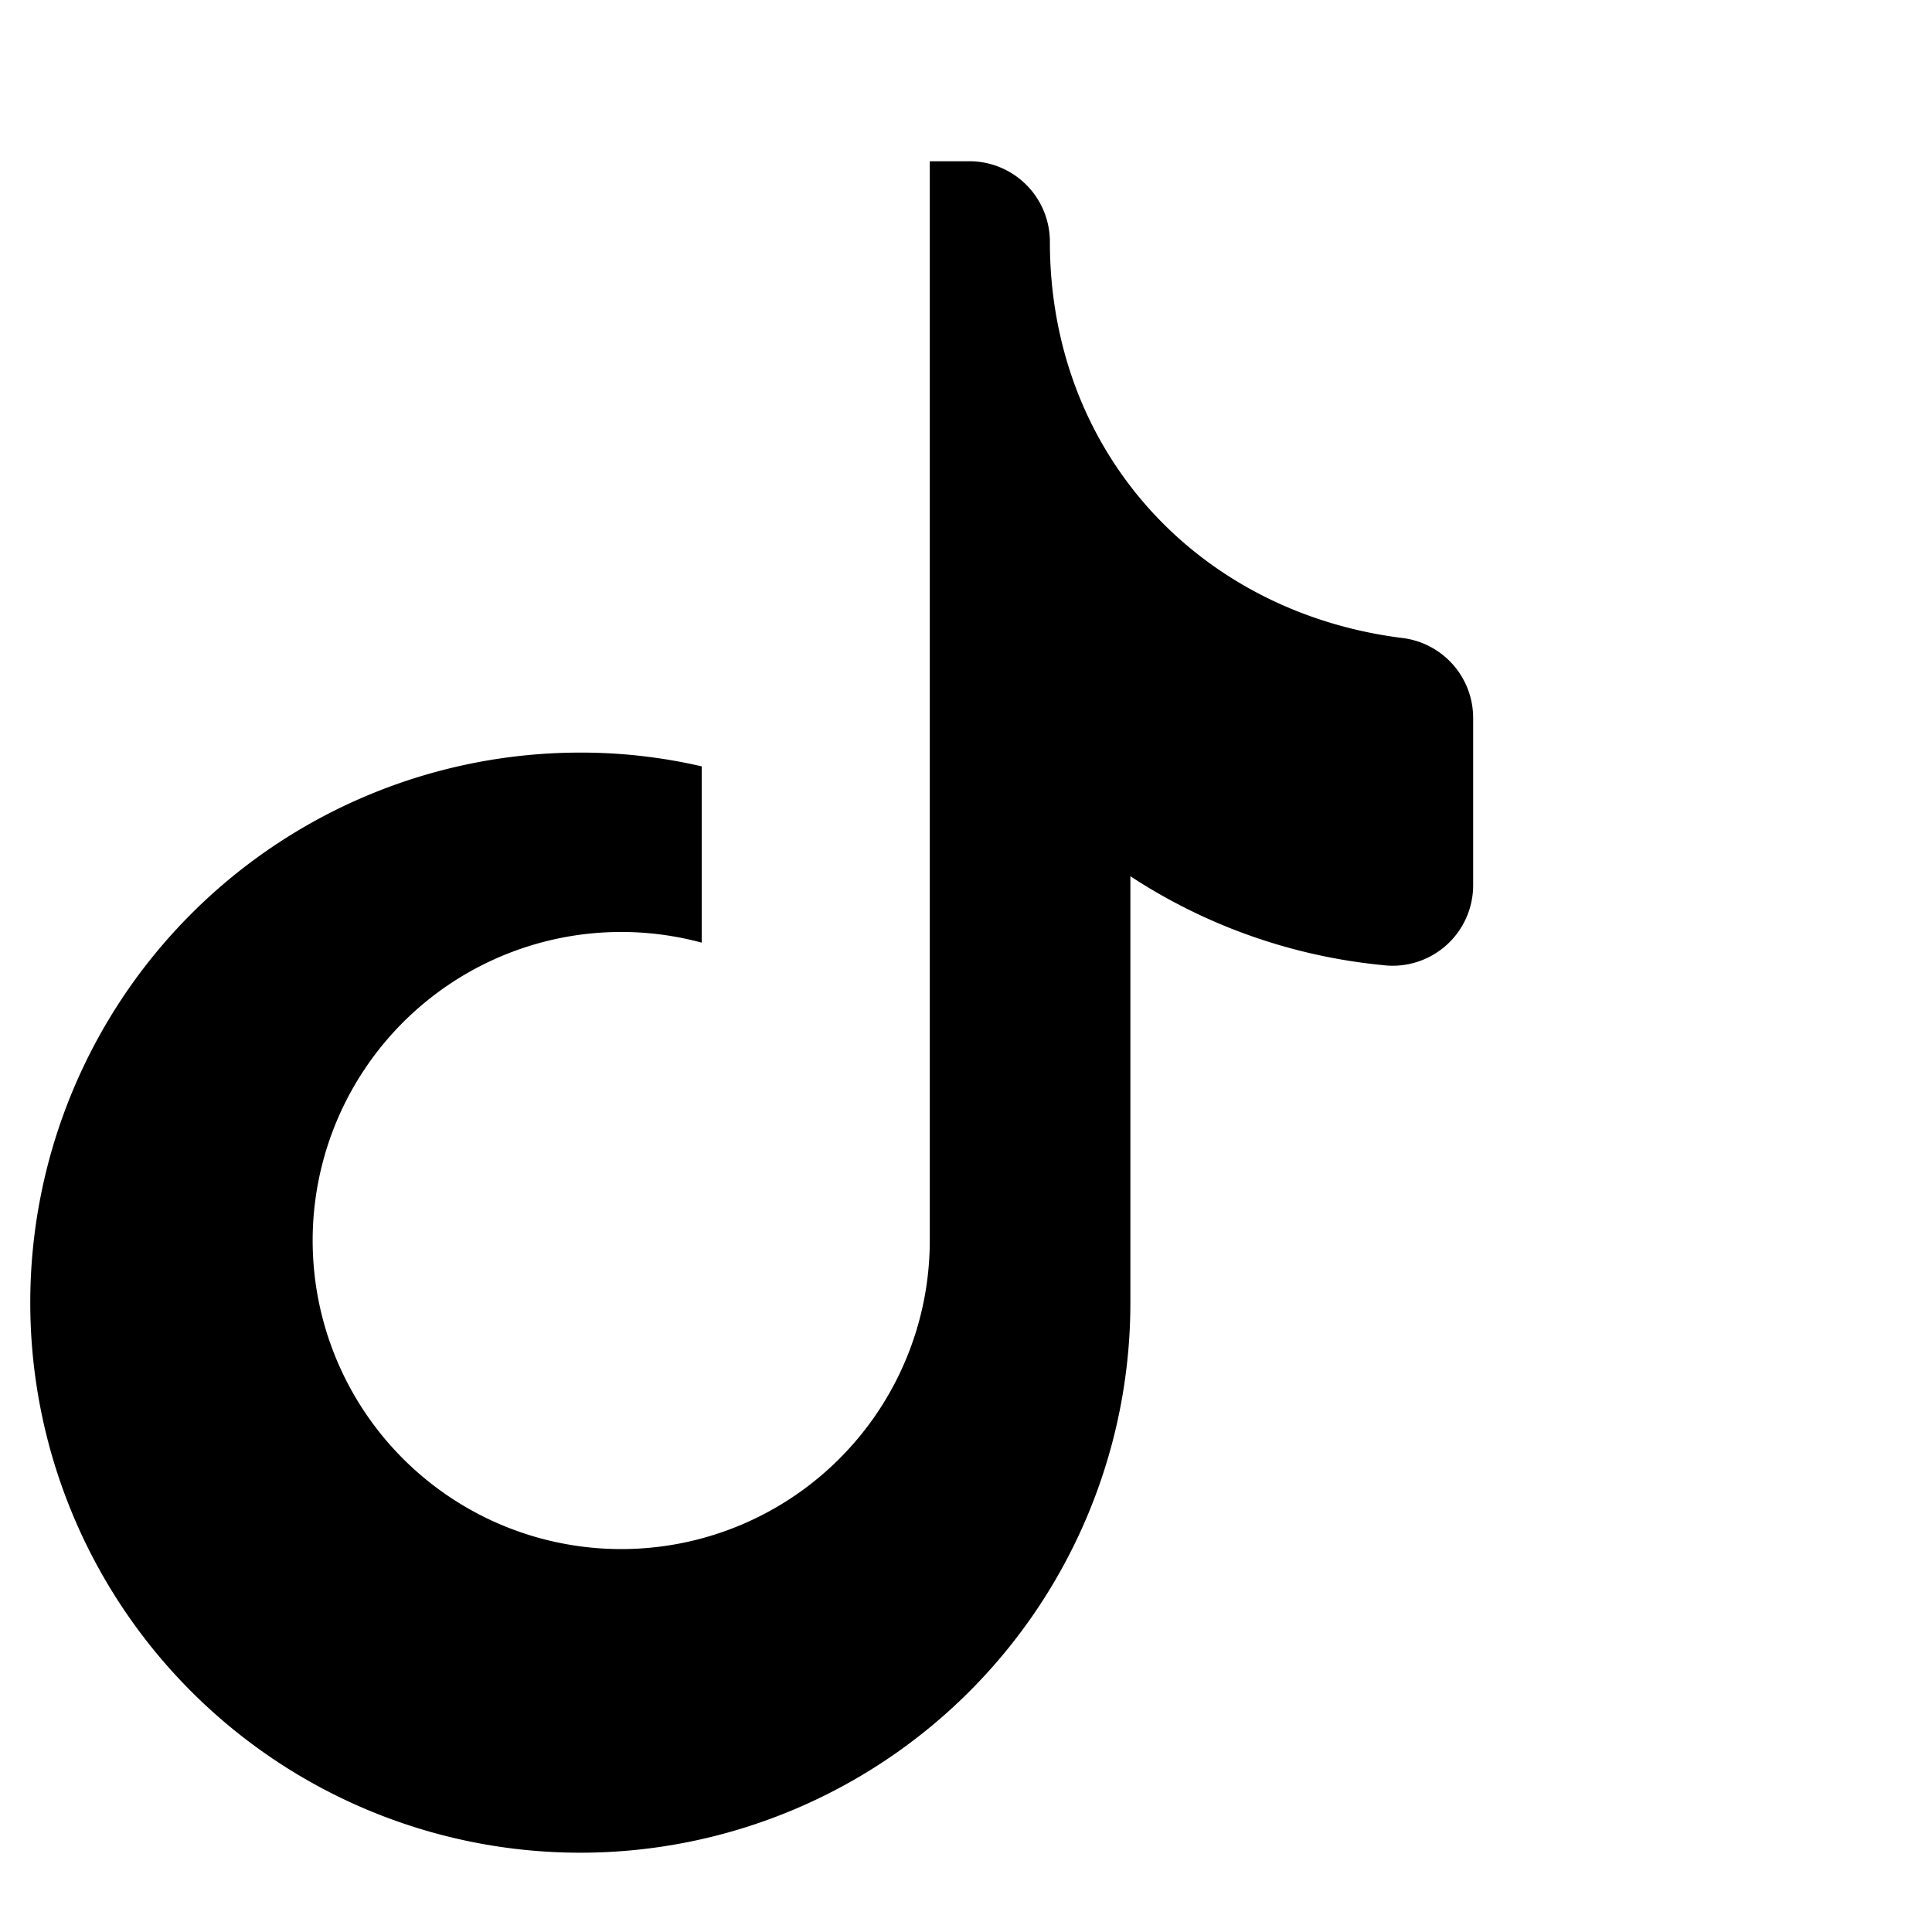 <svg width="24" height="24" viewBox="0 0 24 24" fill="black" xmlns="http://www.w3.org/2000/svg">
  <path d="M12.042 2.003a1 1 0 0 1 1 1c0 2.618 1.846 4.607 4.383 4.923a1 1 0 0 1 .875.996v2.07a1 1 0 0 1-1.132.996 6.933 6.933 0 0 1-3.126-1.103v5.297a6.833 6.833 0 1 1-6.833-6.833 6.64 6.64 0 0 1 1.508.171V11.71a3.833 3.833 0 1 0 2.833 3.691V2.003h1.492Z"/>
</svg>
